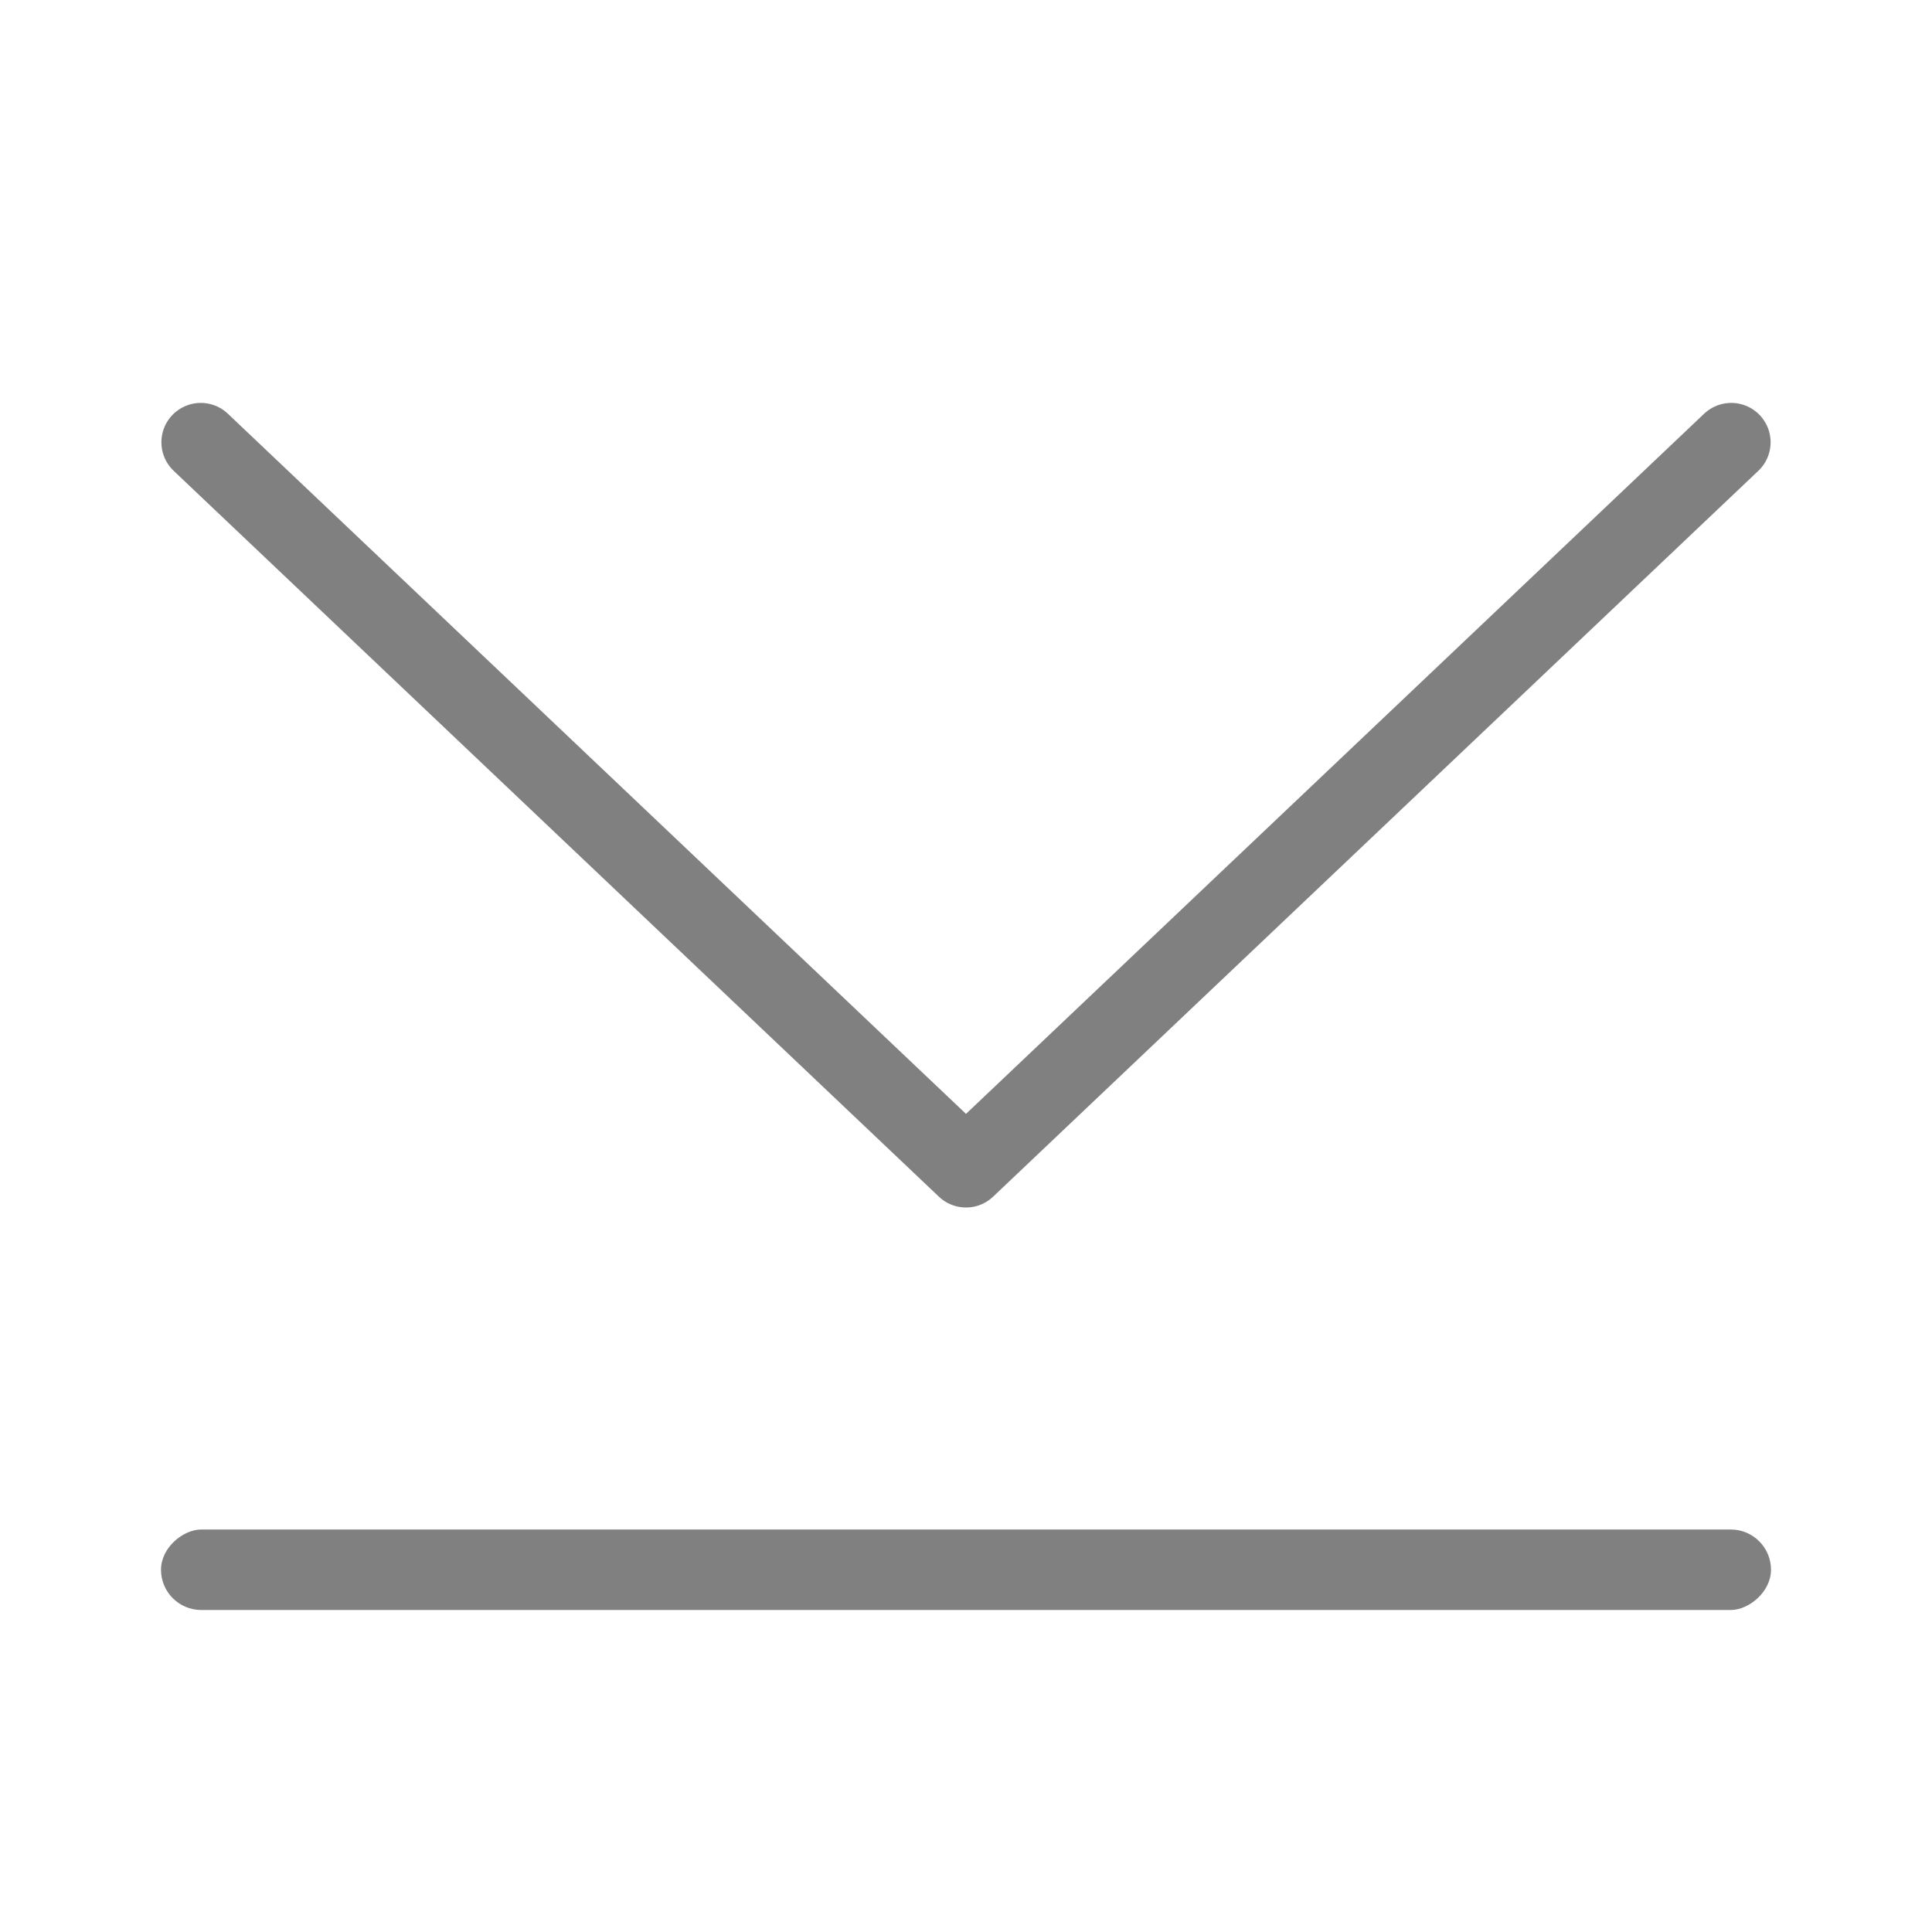 <svg viewBox="0 0 24 24" xmlns="http://www.w3.org/2000/svg"><g transform="matrix(0 1 -1 0 24 1)"><path d="m4.494 21.506 9.017-9.506-9.017-9.506" fill="none" stroke="#808080" stroke-linecap="round" stroke-linejoin="round" stroke-width=".978"/><rect fill="#808080" height="20" ry=".5" width="1" x="18" y="2"/></g></svg>